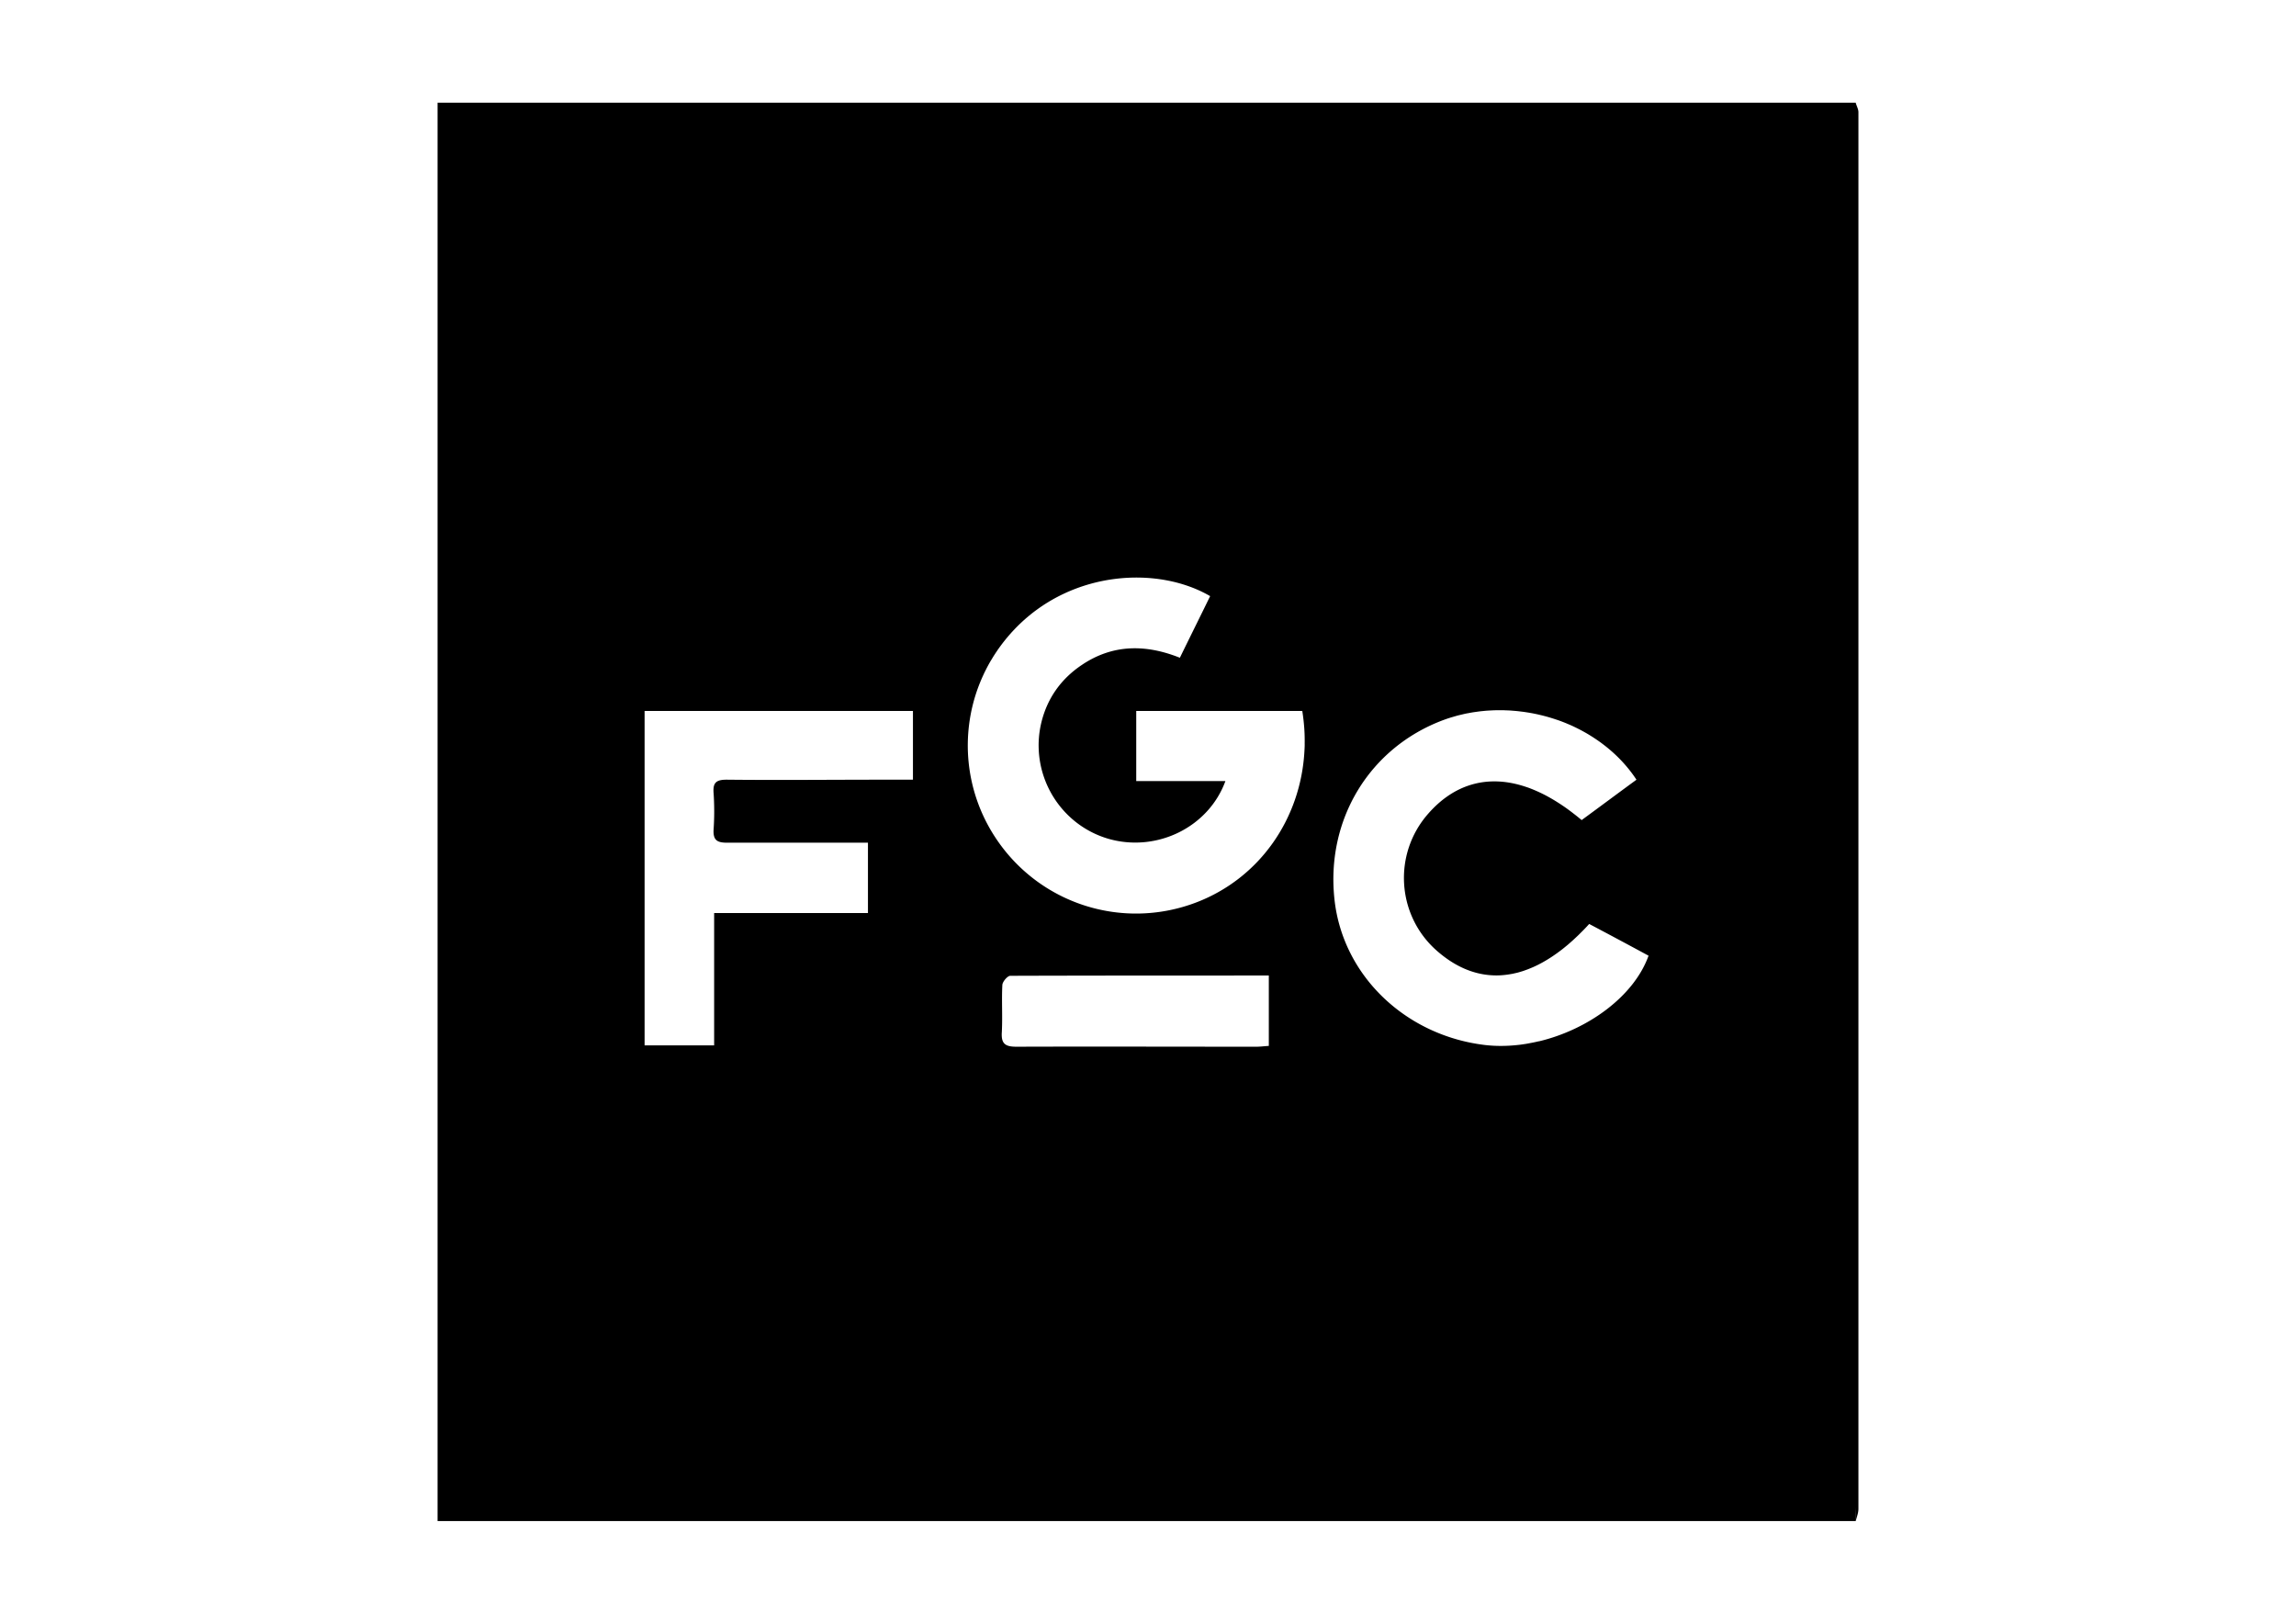 <svg xmlns="http://www.w3.org/2000/svg" viewBox="0 0 841.9 595.3"><path d="M680.45 37.65h-520v520h520c-.1-1.8-.2-3.7-.2-5.5 0 1.8.2 3.7.2 5.5.4-1.5 1-3 1-4.5v-512c0-1.2-.7-2.3-1-3.5zm-345.7 248.2h-11.3c-19 0-38 .2-57 0-3.21 0-4.69.75-4.82 3.43-.02.27-.02.57 0 .89 0 .16 0 .32.03.48.04.6.07 1.19.1 1.79a98.496 98.496 0 0 1-.1 11.71v.1s0 .05-.01.08c-.14 3.65 1.27 4.62 4.91 4.62h51.7v25.8h-56.4v48.5h-25.5v-122.6h98.4v25.2h-.01zm130.5 97.6c-1.7.1-3.1.3-4.6.3-29.3 0-58.6-.1-87.9 0-3.42 0-5.22-.7-5.41-3.76-.03-.46-.03-.97.01-1.54.01-.13.02-.26.02-.39.26-5.6-.11-11.29.17-16.88 0-.04.01-.09.01-.13.1-1.2 1.9-3.3 2.9-3.3 31.4-.1 62.8-.1 94.8-.1v25.8zm13.16-110.57c-.01.77-.04 1.55-.09 2.32-1.3 24.91-16.39 46.75-39.67 55.65-27.3 10.4-57.9.4-73.8-24-11.01-16.9-12.77-37.5-5.96-55.41.54-1.4 1.12-2.78 1.76-4.15.18-.4.37-.8.57-1.19.13-.27.27-.53.4-.79-.33.66-.66 1.31-.97 1.98.34-.74.71-1.47 1.08-2.2.03-.06.06-.11.09-.17.4-.77.81-1.52 1.24-2.27.21-.36.43-.71.65-1.07.19-.31.37-.63.57-.94.18-.29.37-.58.56-.87.23-.36.47-.71.71-1.07.06-.08.11-.16.17-.25.2-.32.43-.62.65-.93.28-.39.56-.77.84-1.15.2-.26.4-.53.6-.79.14-.18.29-.36.43-.54.46-.58.93-1.16 1.42-1.73.34-.4.69-.8 1.04-1.19.11-.13.22-.26.34-.38.08-.09.16-.18.25-.27.54-.58 1.09-1.16 1.65-1.72 20.69-20.79 51.86-22.2 70.76-11.22.01 0 .03 0 .04.02-3.6 7.4-7.3 14.8-11.1 22.6-12.5-5-24.6-5-35.9 2.6-7.8 5.2-12.9 12.5-15 21.6-.34 1.5-.58 2.99-.73 4.48-.04.5-.08 1-.11 1.49-.06 1.11-.07 2.22-.02 3.33.57 15.06 10.7 28.58 25.66 32.9 17.6 5 36.6-4.2 42.8-21.2h-32.7v-25.7h60.9v.1c.33 2.06.56 4.12.71 6.16.05.68.08 1.36.11 2.04.05 1.32.06 2.63.04 3.93zm85.82 108.87c-1.07.27-2.14.49-3.21.68-.36.07-.71.14-1.07.2-.36.07-.72.13-1.08.17-.68.12-1.37.21-2.05.28-3.1.35-6.21.47-9.27.3-.94-.05-1.87-.13-2.8-.23-29.3-3.4-52.3-25.4-55.4-53.2-3.3-29.4 12.8-55.9 40-66 .86-.32 1.73-.61 2.6-.88.32-.1.64-.18.95-.28.56-.16 1.11-.33 1.68-.48.38-.1.76-.18 1.14-.27.51-.12 1.01-.25 1.52-.36.4-.09.81-.16 1.22-.23.49-.09.98-.19 1.47-.27.42-.07.83-.12 1.25-.18.48-.07.97-.14 1.45-.2.42-.05.84-.09 1.27-.13.48-.05.97-.1 1.46-.13.42-.03.84-.05 1.27-.07.49-.03.97-.05 1.46-.07.42-.01.84-.01 1.26-.02.49 0 .98-.01 1.47 0 .42 0 .83.02 1.24.04.5.02.99.03 1.49.06.41.02.82.06 1.23.09.5.04 1 .08 1.5.13.4.04.8.09 1.2.14.5.06 1.01.12 1.51.19l1.18.18c.51.08 1.01.17 1.52.26.39.07.77.15 1.16.23.51.1 1.01.21 1.51.33l1.14.27c.5.13 1.01.26 1.5.39.37.1.74.21 1.12.32a84.833 84.833 0 0 1 2.59.82c.69.23 1.38.47 2.06.73-.6-.23-1.2-.44-1.81-.65l.45.15c.45.16.91.33 1.36.5.52.2 1.03.4 1.54.61l1.41.6c.72.31 1.42.64 2.12.99.3.14.61.3.91.45.31.15.61.31.91.47.34.18.68.36 1.01.55.85.46 1.69.95 2.51 1.47.52.32 1.03.64 1.53.98.5.33 1 .67 1.5 1.02.49.34.98.69 1.46 1.07 4.83 3.63 9.06 8.02 12.39 13.09-6.7 4.9-13.4 9.9-20.1 14.8-.02-.01-.03-.03-.05-.04a75.14 75.14 0 0 0-2.52-2.04c-.28-.22-.56-.43-.84-.65a90.62 90.62 0 0 0-2.14-1.59 69.387 69.387 0 0 0-2.86-1.93c-.25-.16-.5-.32-.74-.47-2.13-1.33-4.23-2.49-6.32-3.46-1.31-.61-2.6-1.15-3.88-1.63-.38-.13-.74-.26-1.12-.38-.49-.17-.99-.32-1.48-.47-13.04-3.86-24.94-.41-34.35 10.36-13 14.8-11.5 37.3 3.2 50.2 6.43 5.66 13.29 8.66 20.39 9.01 1.12.06 2.26.05 3.39-.03 1.12-.08 2.26-.23 3.39-.43.14-.03.29-.04.43-.07.37-.07.75-.17 1.12-.25l.8-.18c.35-.09.7-.2 1.05-.3.29-.09.58-.17.87-.26.34-.11.68-.23 1.03-.36.3-.11.6-.21.91-.33.34-.13.67-.27 1.01-.41l.93-.39c.33-.15.67-.31 1.01-.47.31-.15.62-.3.94-.46.33-.17.67-.35 1.01-.53.31-.17.63-.34.94-.52.33-.19.67-.39 1.01-.59.31-.19.63-.38.94-.58.34-.21.67-.43 1.01-.65.31-.21.63-.42.94-.64.34-.23.67-.47 1.01-.71.32-.23.63-.47.95-.7.34-.25.67-.51 1.01-.77.32-.25.64-.51.95-.77.33-.27.67-.54 1-.82.32-.27.65-.56.97-.85.33-.29.65-.57.98-.87.34-.31.67-.63 1.01-.94.31-.3.63-.58.94-.89.38-.37.75-.75 1.13-1.13l.82-.82c.65-.67 1.3-1.36 1.94-2.07h.1c7.2 3.8 14.5 7.7 21.7 11.6-5.31 14.82-22.08 27.08-40.22 31.4l-.04-.03zm4.47-118.59c.13.04.26.08.4.12-.13-.04-.26-.08-.4-.12z" data-name="Layer_1"/></svg>